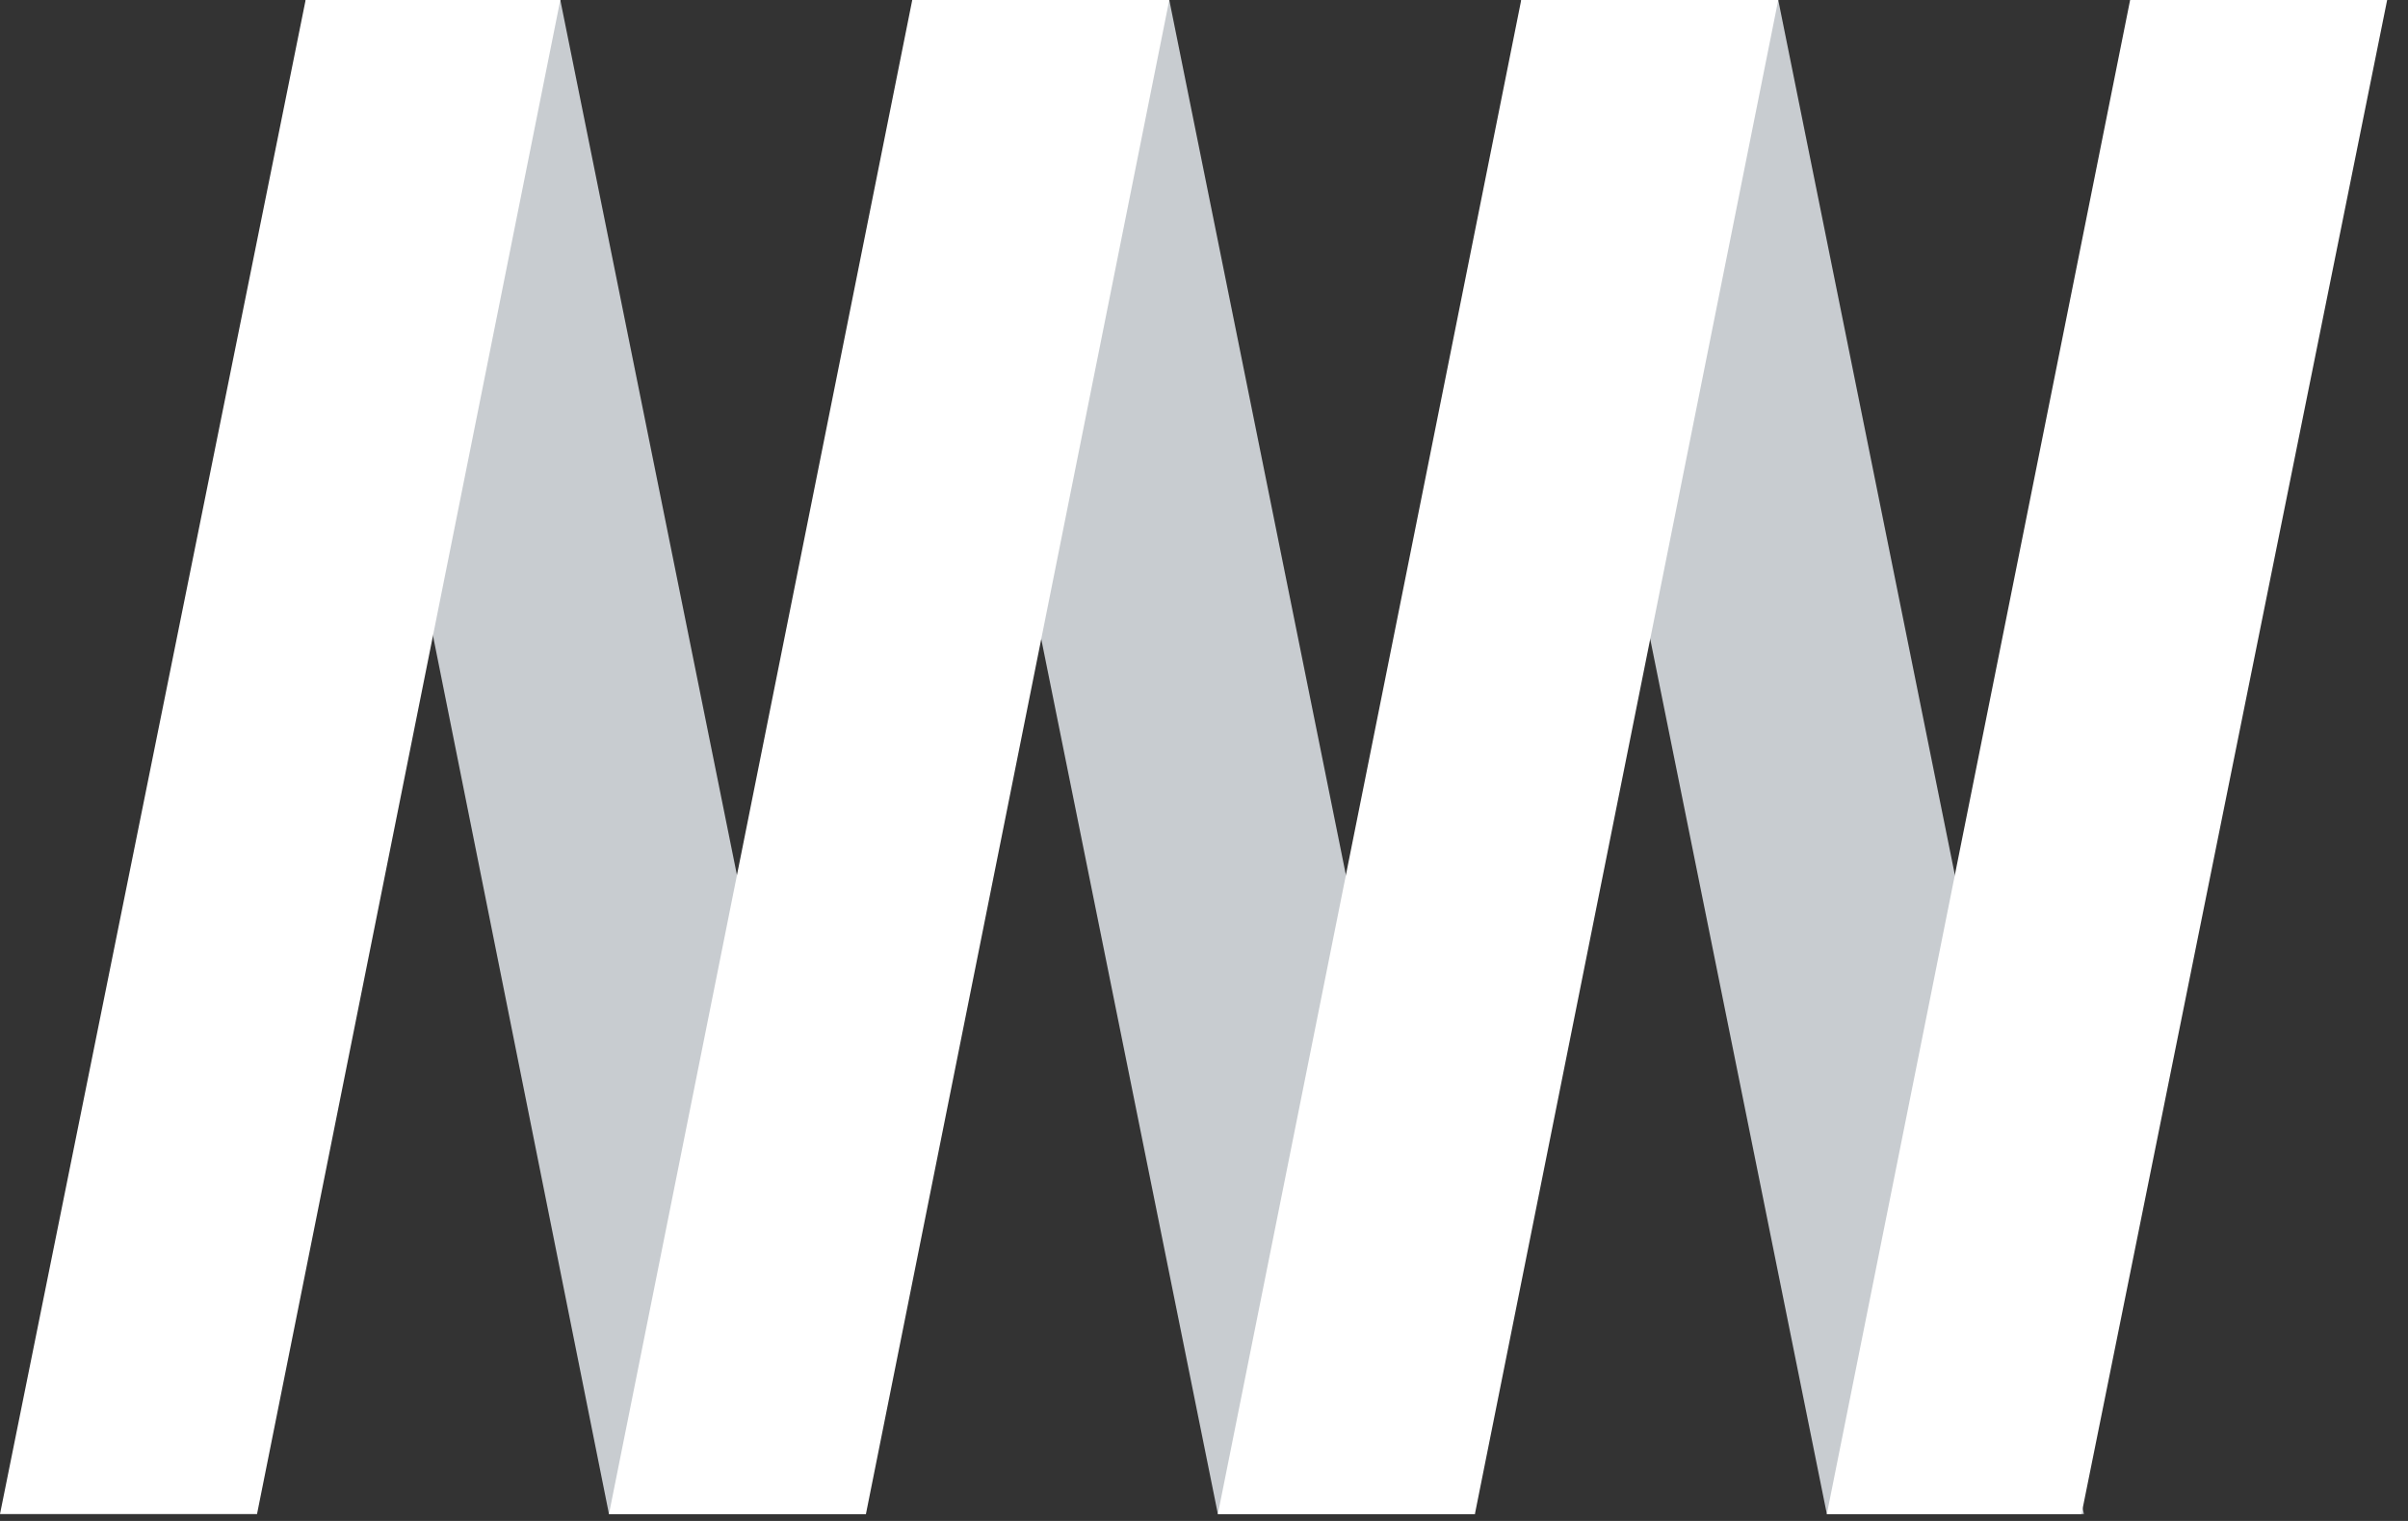 <?xml version="1.0" encoding="UTF-8" standalone="no"?>
<svg width="38px" height="24px" viewBox="0 0 38 24" version="1.1" xmlns="http://www.w3.org/2000/svg" xmlns:xlink="http://www.w3.org/1999/xlink">
    <rect x="0" y="0" width="38" height="24" fill="#333333" stroke="none"/>
    <!-- Generator: Sketch 41 (35326) - http://www.bohemiancoding.com/sketch -->
    <title>logo_w</title>
    <desc>Created with Sketch.</desc>
    <defs></defs>
    <g id="Page-1" stroke="none" stroke-width="1" fill="none" fill-rule="evenodd">
        <g id="logo_w">
            <path d="M4.823,0 L8.842,0 L13.665,23.891 L9.61,23.891 L4.823,0 Z M14.396,0 L18.452,0 L23.275,23.891 L19.219,23.891 L14.396,0 Z M24.006,0 L28.062,0 L32.885,23.891 L28.829,23.891 L24.006,0 Z" id="Combined-Shape" fill="#C8CCD0"></path>
            <path d="M8.842,0 L4.823,0 L0,23.891 L4.056,23.891 L8.842,0 Z M18.452,0 L14.396,0 L9.61,23.891 L13.665,23.891 L18.452,0 Z M28.062,0 L24.006,0 L19.219,23.891 L23.275,23.891 L28.062,0 Z M37.671,0 L33.615,0 L28.829,23.891 L32.848,23.891 L37.671,0 Z" id="Combined-Shape" fill="#FFFFFF"></path>
        </g>
    </g>
</svg>